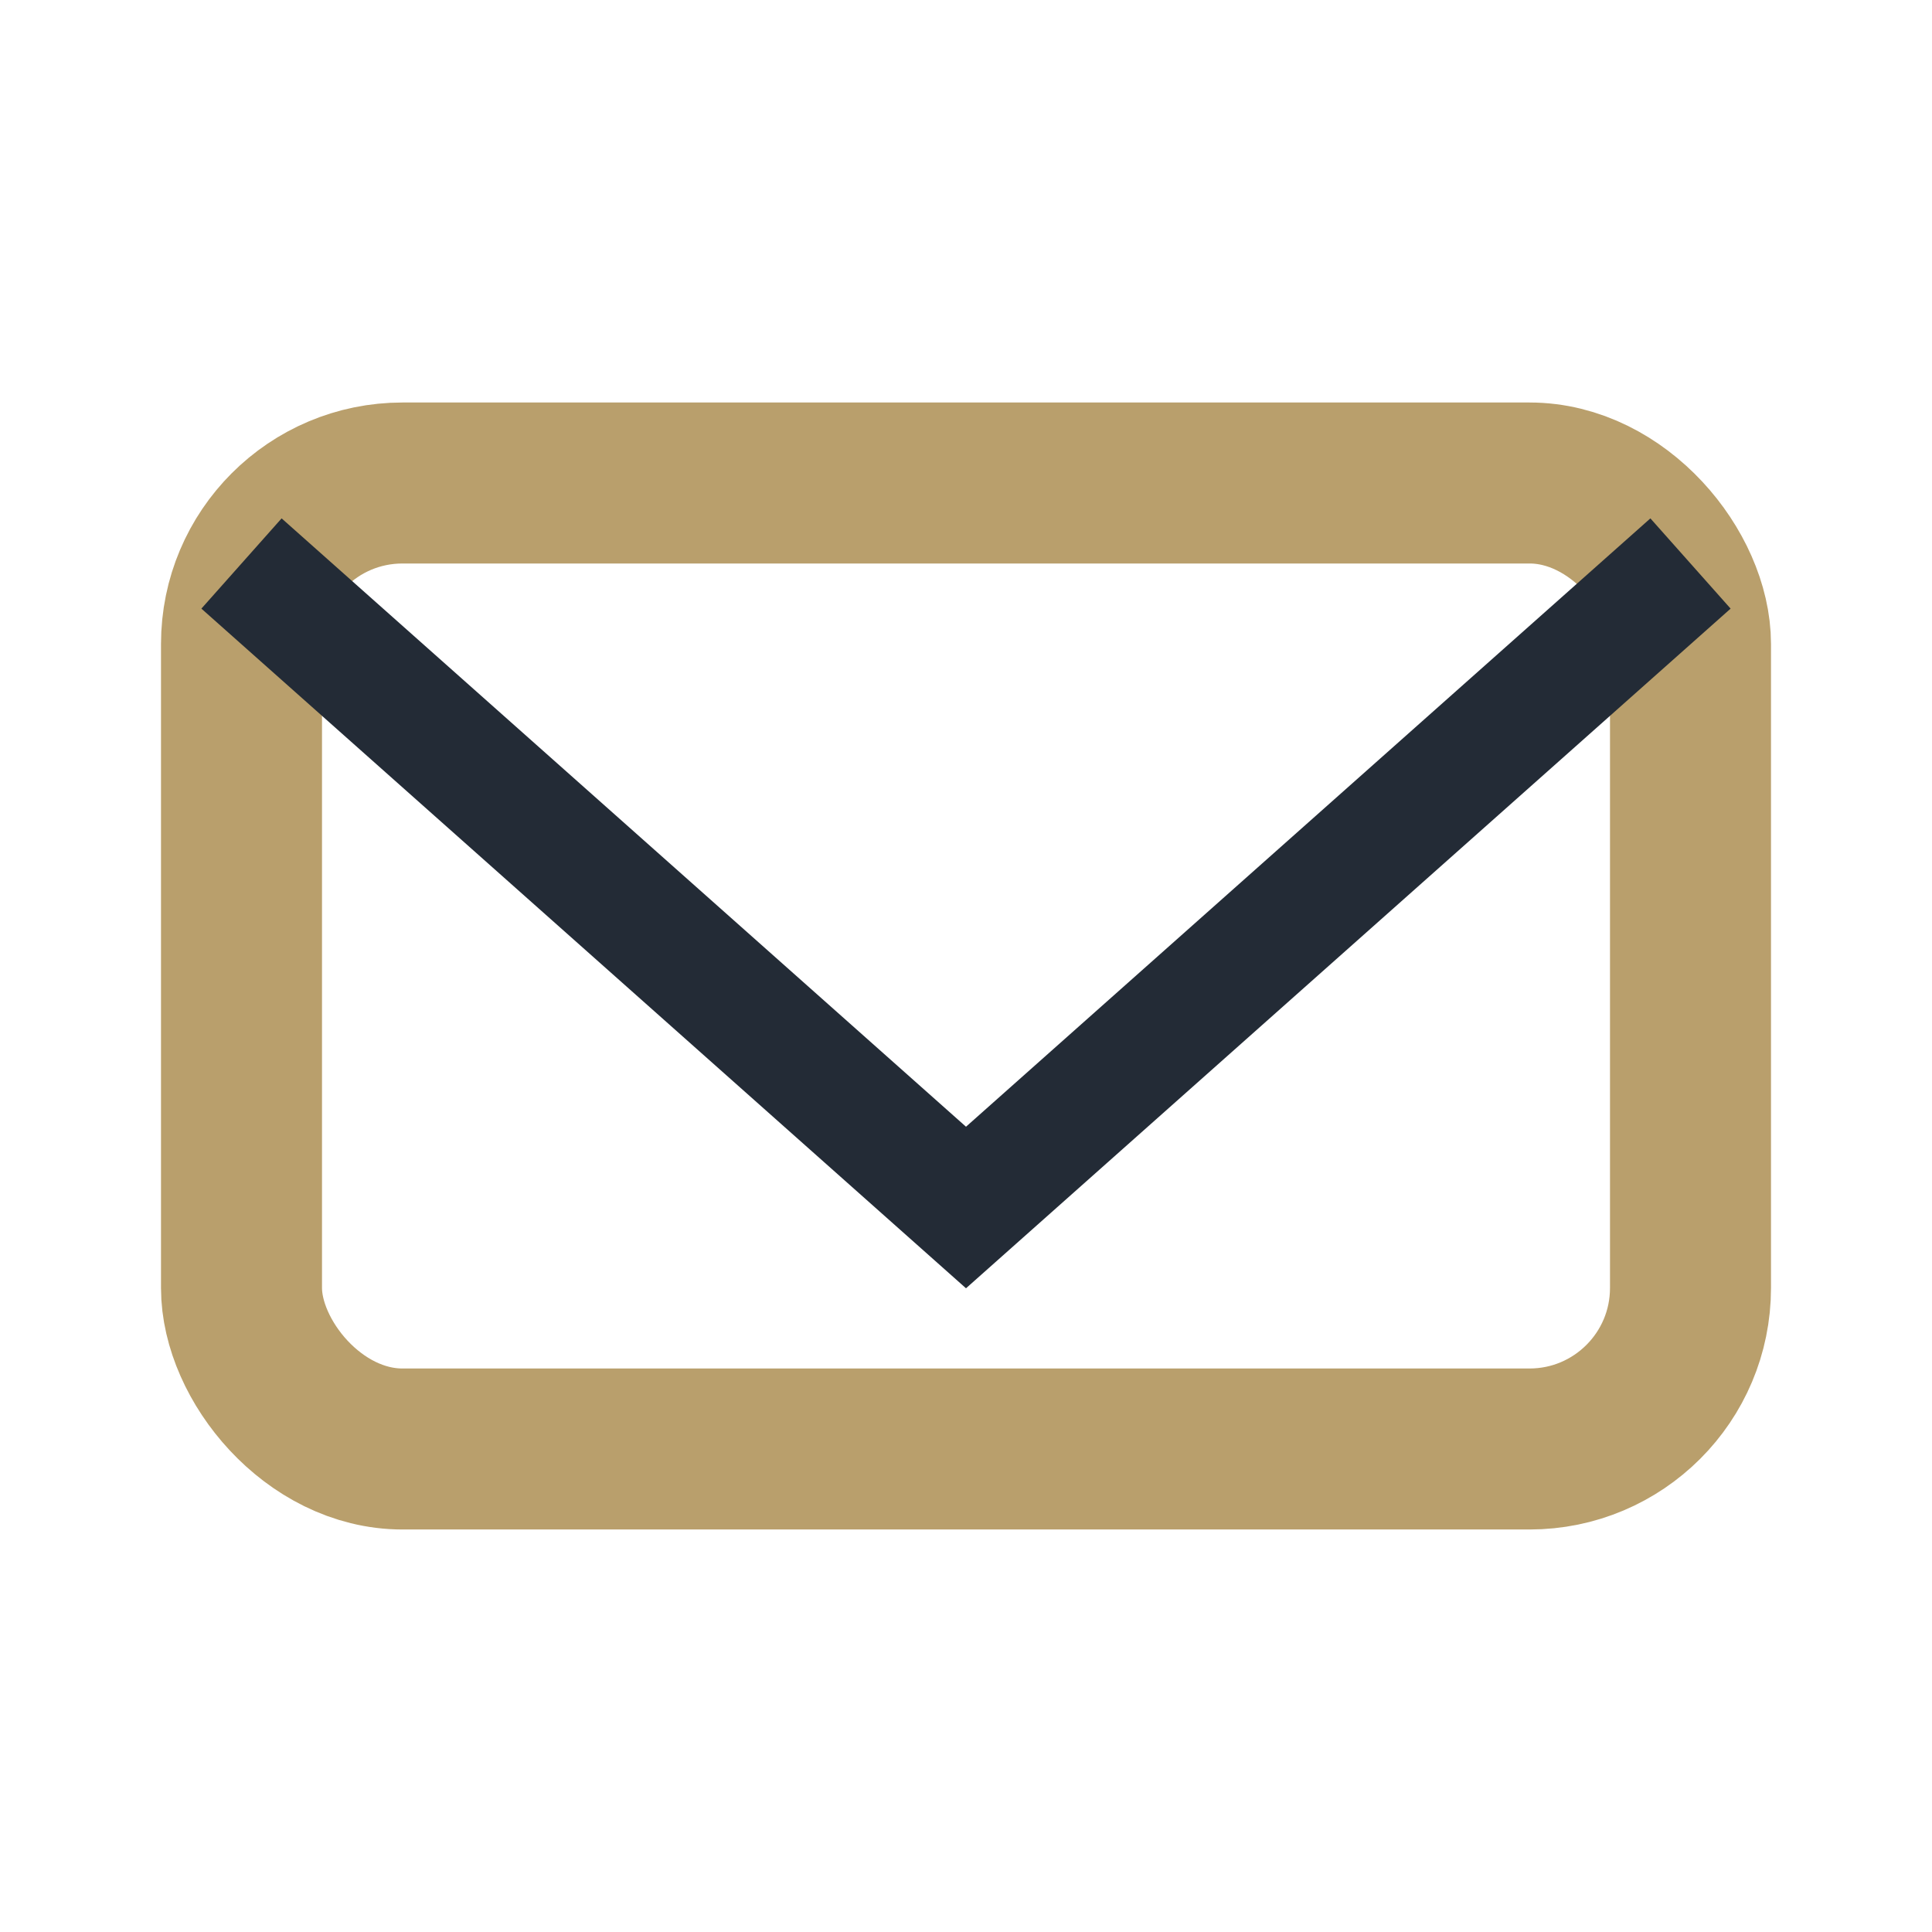 <?xml version="1.0" encoding="UTF-8"?>
<svg xmlns="http://www.w3.org/2000/svg" width="24" height="24" viewBox="0 0 24 24"><rect x="3" y="6" width="18" height="12" rx="2" fill="none" stroke="#B99F6C" stroke-width="2"/><polyline points="3,7 12,15 21,7" fill="none" stroke="#232B36" stroke-width="1.5"/></svg>
